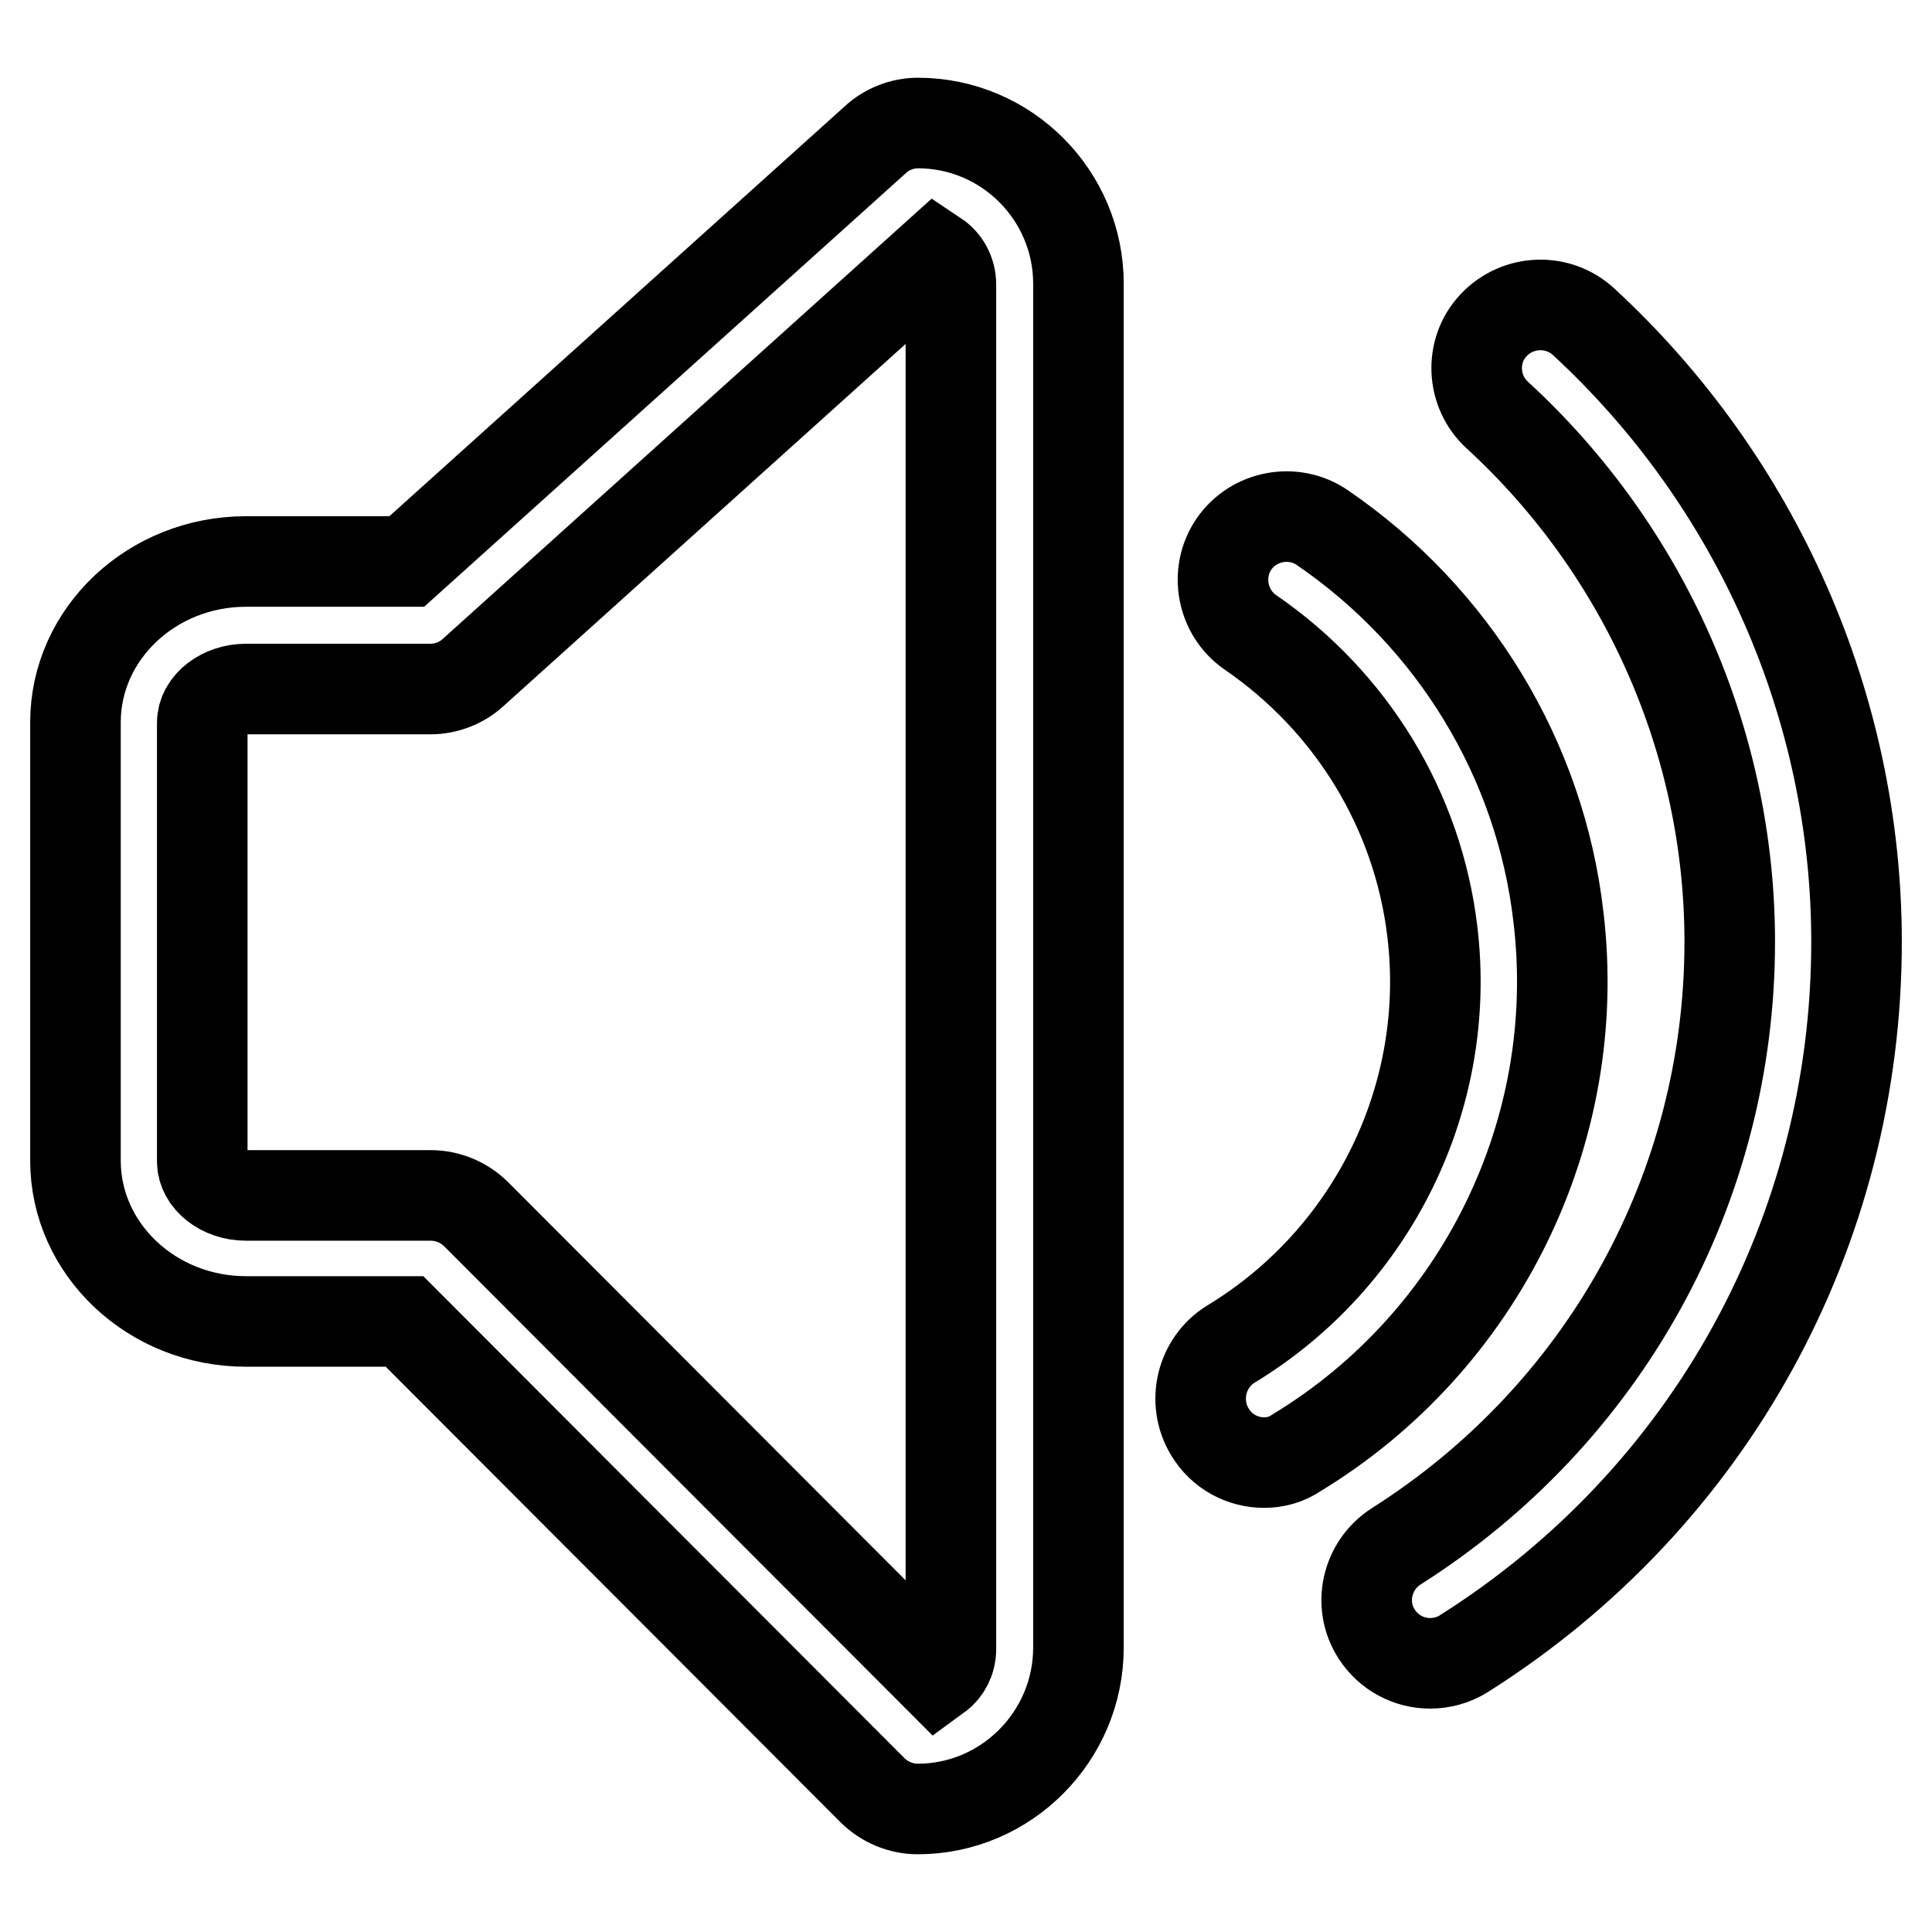 <?xml version="1.0" encoding="utf-8"?>
<!-- Svg Vector Icons : http://www.onlinewebfonts.com/icon -->
<!DOCTYPE svg PUBLIC "-//W3C//DTD SVG 1.1//EN" "http://www.w3.org/Graphics/SVG/1.1/DTD/svg11.dtd">
<svg version="1.1" xmlns="http://www.w3.org/2000/svg" xmlns:xlink="http://www.w3.org/1999/xlink" x="0px" y="0px" viewBox="0 0 256 256" enable-background="new 0 0 256 256" xml:space="preserve">
<g> <path stroke-width="12" fill-opacity="0" stroke="#000000"  d="M189.5,220.4c-2.8,0-5.5-1.4-7.1-3.9c-2.5-3.9-1.3-9.1,2.6-11.6c27.6-17.5,44.2-47.5,44.2-80.1 c0-26.4-11.2-51.8-30.8-69.8c-3.4-3.1-3.7-8.5-0.5-11.9c3.2-3.4,8.5-3.6,11.9-0.5c23,21.2,36.2,51.1,36.2,82.2 c0,38.4-19.4,73.7-52,94.3C192.6,220,191,220.4,189.5,220.4z M167.5,193.8c-2.8,0-5.6-1.4-7.2-4.1c-2.4-4-1.1-9.2,2.8-11.6 c18.8-11.4,29.3-32.8,26.7-54.6c-1.9-16.1-10.7-30.5-24.1-39.7c-3.8-2.6-4.8-7.9-2.2-11.7c2.6-3.8,7.9-4.8,11.7-2.2 c17.4,11.9,28.9,30.7,31.3,51.6c3.4,28.3-10.3,56.2-34.7,71C170.5,193.4,169,193.8,167.5,193.8z M121.6,239.7c-2.2,0-4.4-0.9-6-2.5 l-62-62.1h-21c-12.5,0-22.6-9.6-22.6-21.3V95.7C10,84,20.1,74.4,32.6,74.4h21.3l62.1-55.9c1.5-1.4,3.6-2.2,5.6-2.2 c11.8,0,21.3,9.6,21.3,21.3v180.7C142.9,230.1,133.3,239.7,121.6,239.7z M32.6,91.3c-3.1,0-5.8,2-5.8,4.5v58.1 c0,2.4,2.6,4.5,5.8,4.5h24.5c2.2,0,4.4,0.9,6,2.5l61.1,61.2c1.1-0.8,1.8-2.1,1.8-3.6V37.7c0-1.6-0.8-3-2-3.8L62.7,89.1 c-1.5,1.4-3.6,2.2-5.6,2.2H32.6z"/></g>
</svg>